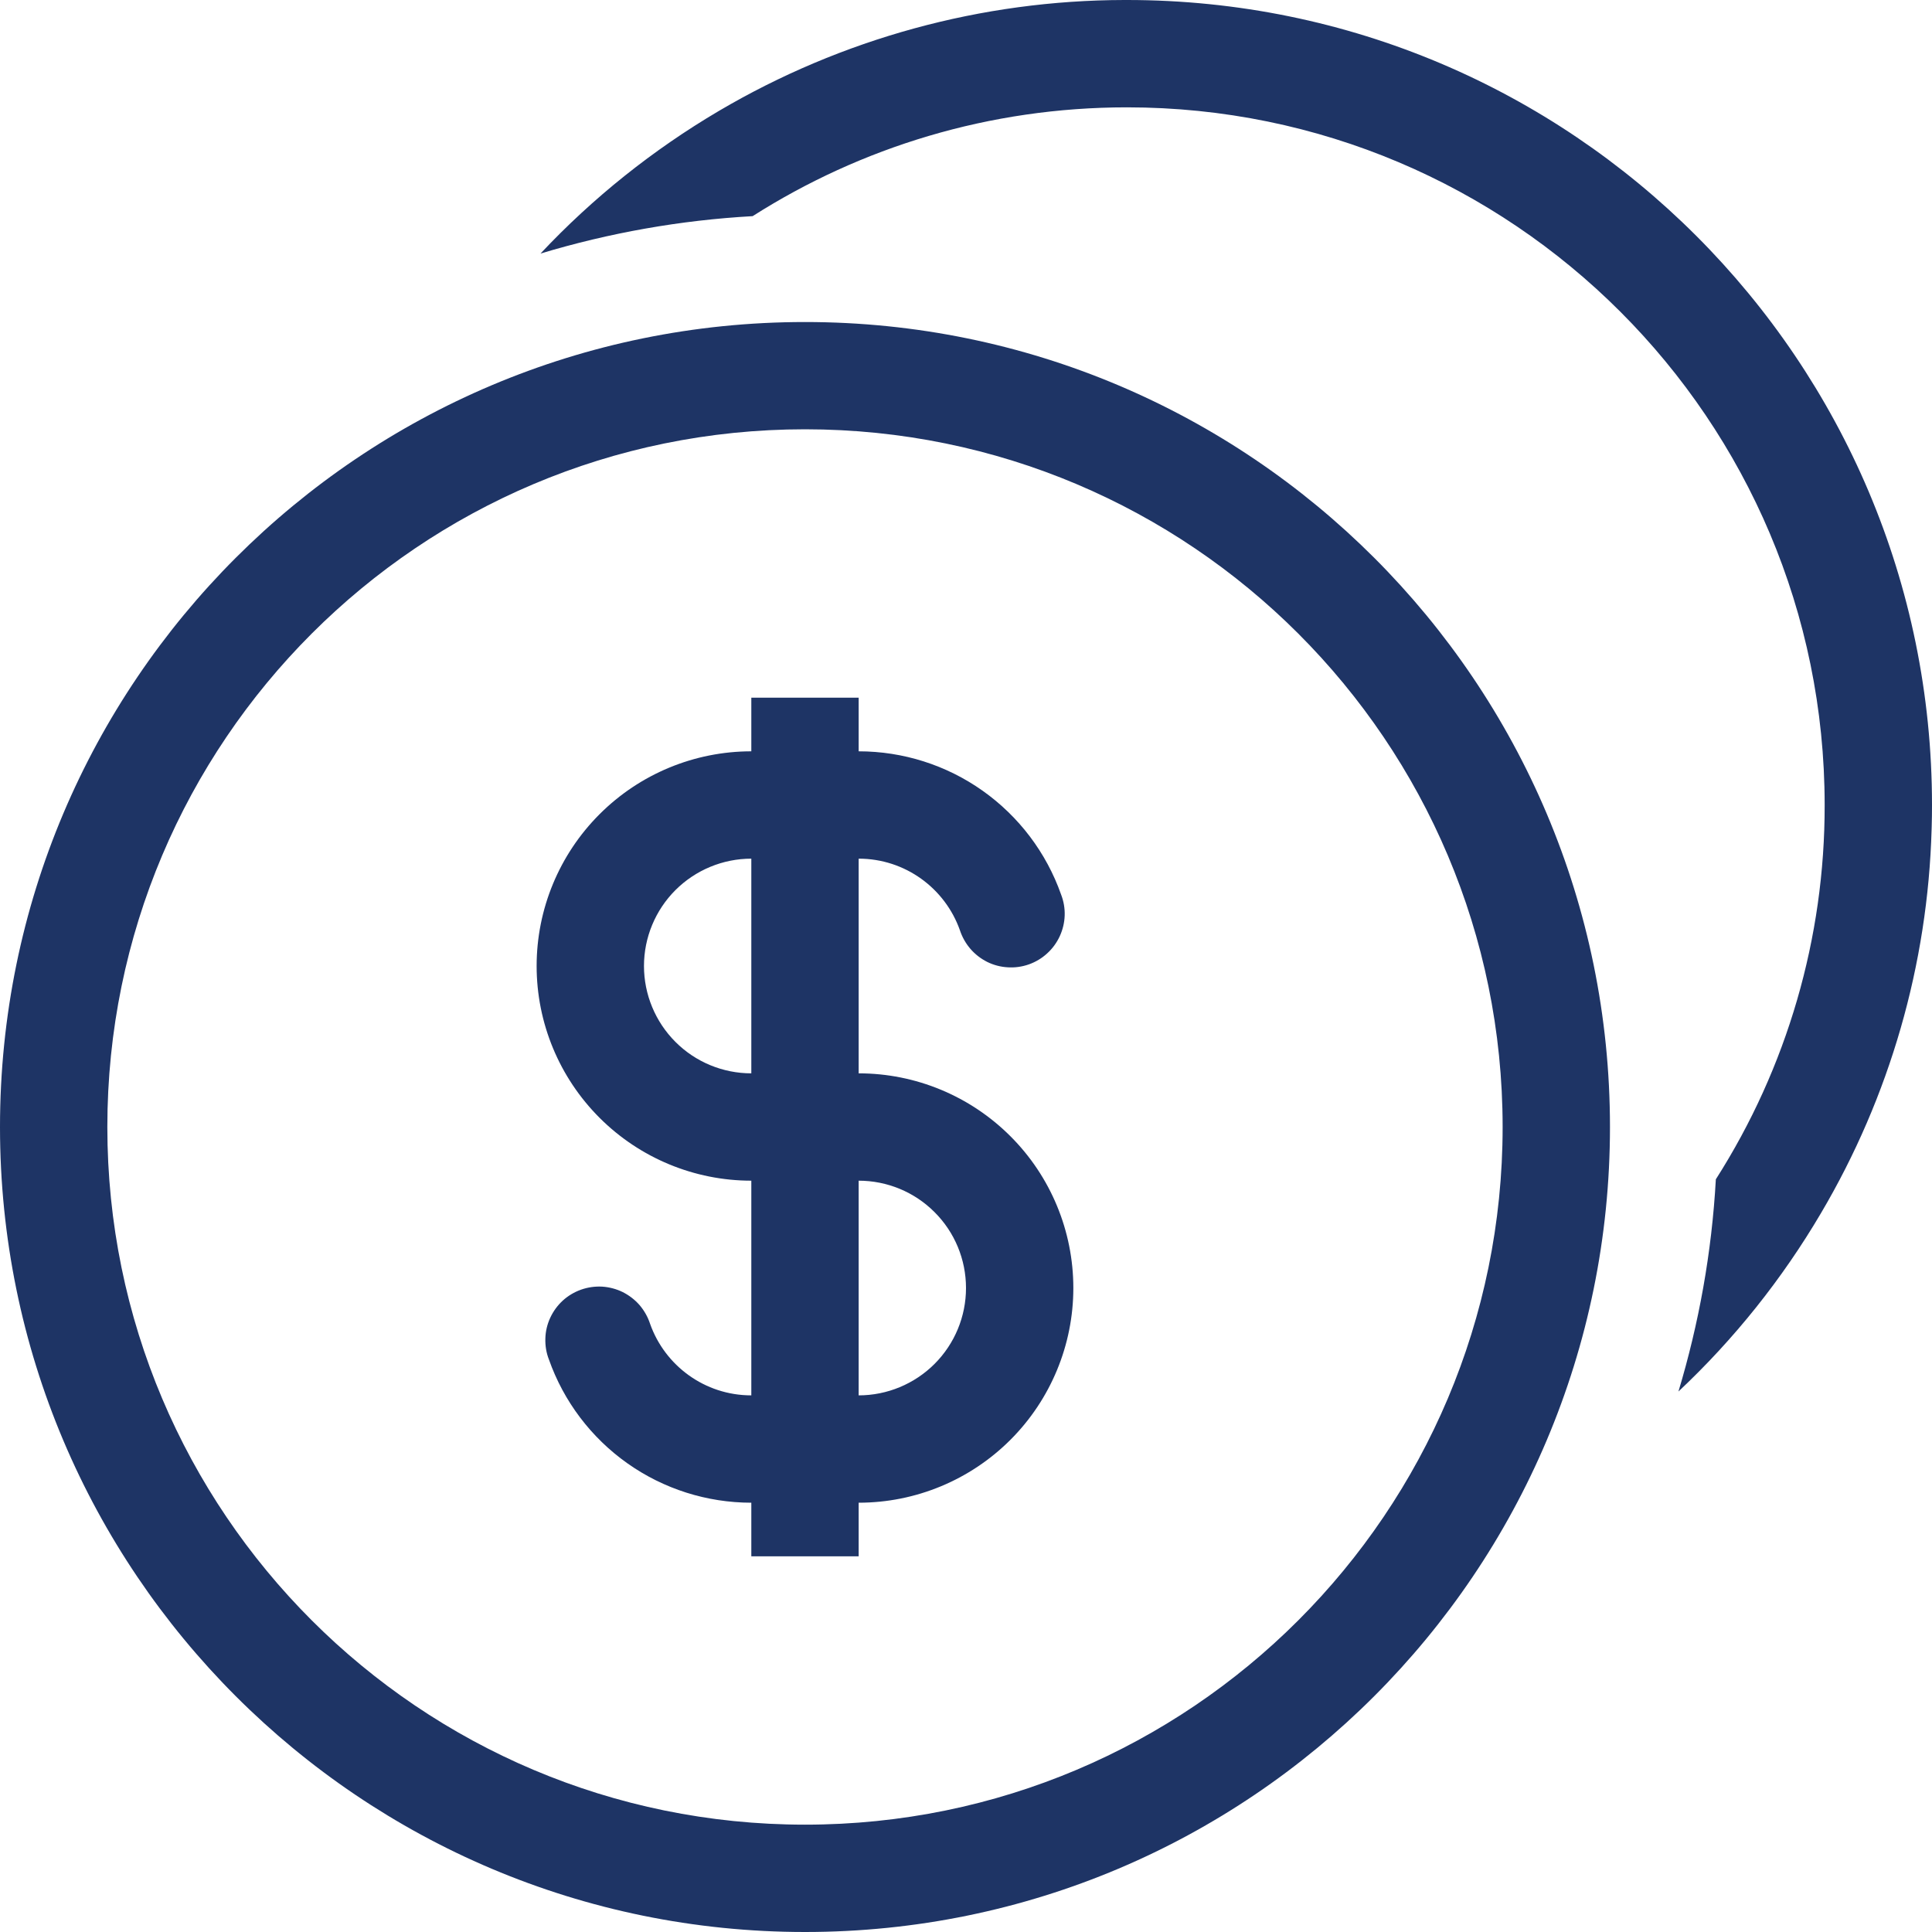 <?xml version="1.0" encoding="UTF-8"?>
<svg xmlns="http://www.w3.org/2000/svg" width="25" height="25" viewBox="0 0 25 25" fill="none">
  <path d="M22.203 15.26C23.126 13.813 23.614 12.133 23.611 10.417C23.611 5.431 19.569 1.389 14.583 1.389C12.801 1.389 11.139 1.906 9.739 2.797C8.808 2.849 7.887 3.012 6.994 3.281C7.672 2.559 8.45 1.938 9.303 1.435C10.893 0.499 12.704 0.003 14.549 0H14.583C20.336 0 25 4.664 25 10.417C25 10.51 24.999 10.604 24.996 10.697L24.995 10.73C24.946 12.48 24.454 14.189 23.564 15.697C23.062 16.55 22.441 17.328 21.719 18.006C21.983 17.129 22.15 16.21 22.203 15.26Z" fill="#1E3465"></path>
  <path fill-rule="evenodd" clip-rule="evenodd" d="M13.73 11.574C13.539 11.033 13.184 10.564 12.715 10.232C12.246 9.9 11.686 9.722 11.111 9.722V9.028H9.722V9.722C8.985 9.722 8.279 10.015 7.758 10.536C7.237 11.057 6.944 11.763 6.944 12.5C6.944 13.237 7.237 13.943 7.758 14.464C8.279 14.985 8.985 15.278 9.722 15.278V18.056C9.118 18.056 8.603 17.67 8.412 17.13C8.383 17.041 8.337 16.96 8.277 16.889C8.216 16.819 8.142 16.762 8.059 16.72C7.976 16.679 7.885 16.655 7.792 16.649C7.7 16.644 7.607 16.657 7.519 16.688C7.432 16.719 7.351 16.767 7.283 16.829C7.214 16.892 7.159 16.968 7.12 17.052C7.081 17.136 7.059 17.228 7.057 17.32C7.054 17.413 7.069 17.506 7.103 17.592C7.294 18.134 7.649 18.603 8.118 18.935C8.587 19.267 9.148 19.445 9.722 19.445V20.139H11.111V19.445C11.848 19.445 12.554 19.152 13.075 18.631C13.596 18.11 13.889 17.403 13.889 16.667C13.889 15.93 13.596 15.223 13.075 14.703C12.554 14.182 11.848 13.889 11.111 13.889V11.111C11.715 11.111 12.23 11.497 12.421 12.037C12.45 12.125 12.496 12.207 12.556 12.277C12.617 12.348 12.691 12.405 12.774 12.447C12.857 12.488 12.948 12.512 13.041 12.517C13.133 12.523 13.226 12.51 13.314 12.479C13.401 12.448 13.482 12.4 13.55 12.337C13.619 12.275 13.674 12.199 13.713 12.115C13.752 12.03 13.774 11.939 13.777 11.846C13.78 11.754 13.764 11.661 13.73 11.574ZM9.722 11.111C9.354 11.111 9 11.258 8.74 11.518C8.48 11.778 8.333 12.132 8.333 12.5C8.333 12.868 8.48 13.222 8.74 13.482C9 13.743 9.354 13.889 9.722 13.889V11.111ZM11.111 18.056C11.479 18.056 11.833 17.909 12.093 17.649C12.354 17.388 12.5 17.035 12.5 16.667C12.5 16.298 12.354 15.945 12.093 15.685C11.833 15.424 11.479 15.278 11.111 15.278V18.056Z" fill="#1E3465"></path>
  <path fill-rule="evenodd" clip-rule="evenodd" d="M20.833 14.583C20.833 20.336 16.169 25 10.417 25C4.664 25 0 20.336 0 14.583C0 8.83 4.664 4.167 10.417 4.167C16.169 4.167 20.833 8.83 20.833 14.583ZM19.444 14.583C19.444 19.569 15.403 23.611 10.417 23.611C5.431 23.611 1.389 19.569 1.389 14.583C1.389 9.597 5.431 5.555 10.417 5.555C15.403 5.555 19.444 9.597 19.444 14.583Z" fill="#1E3465"></path>
</svg>
